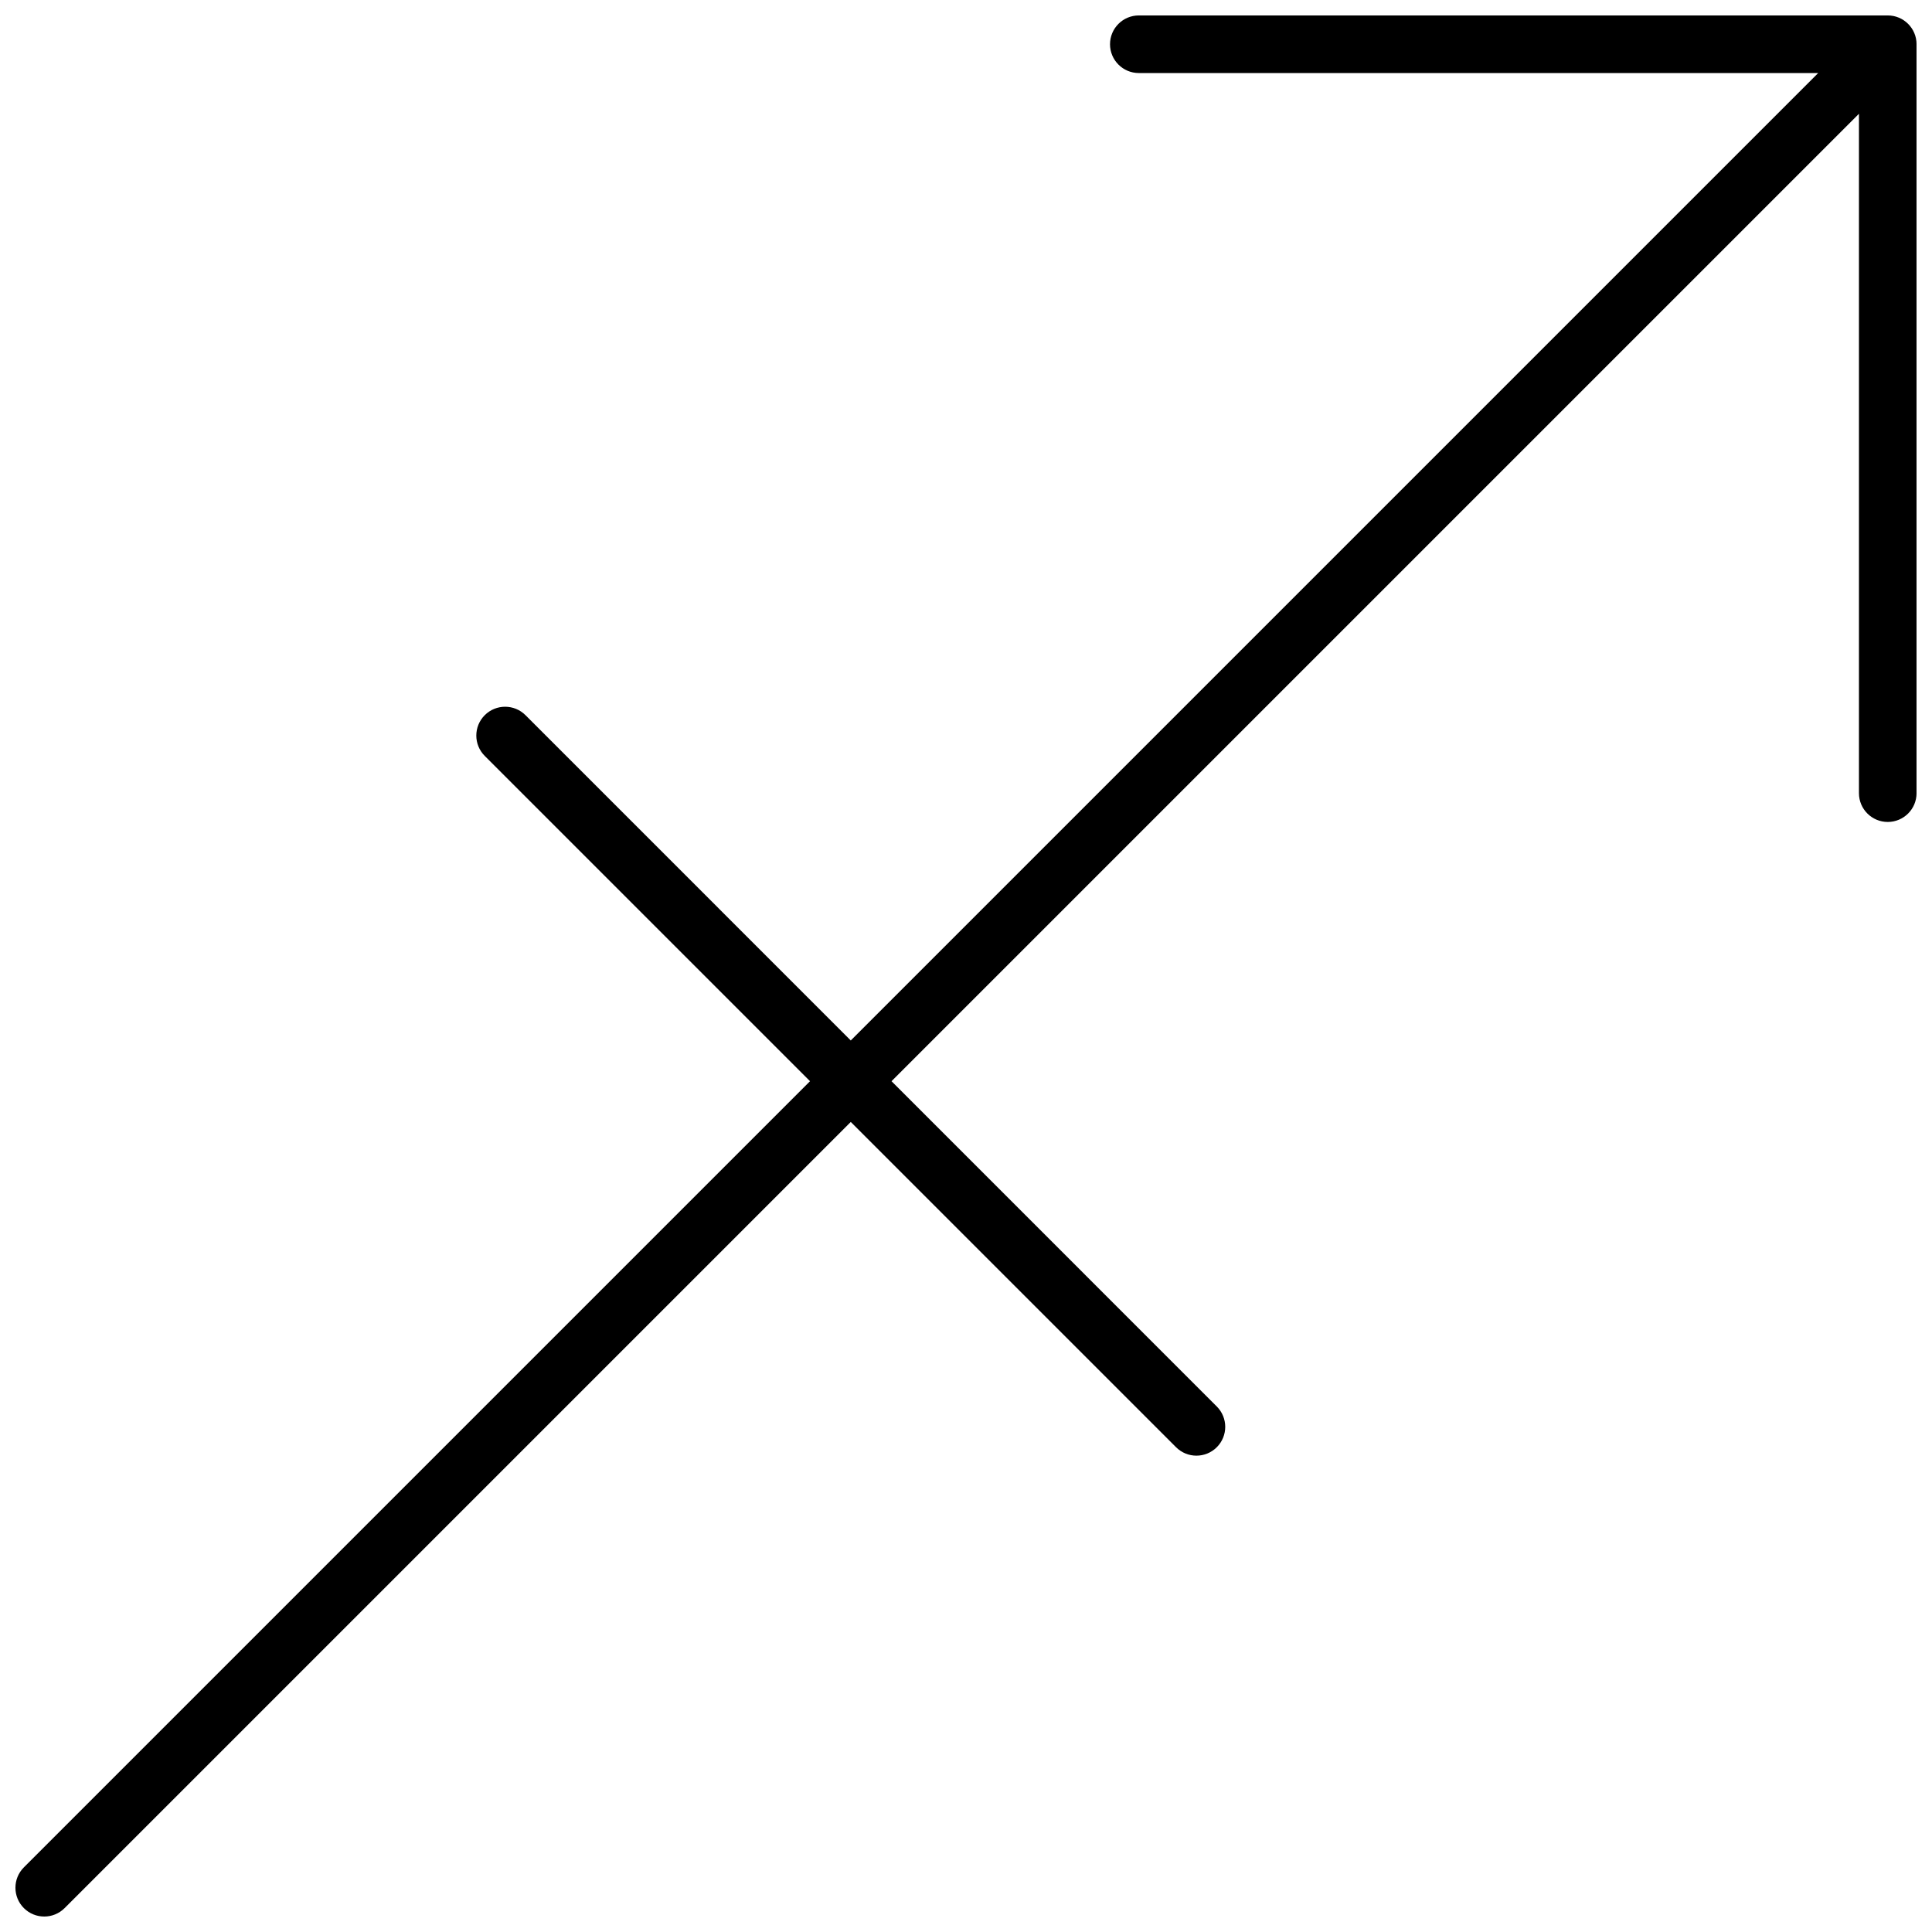 <?xml version="1.0" encoding="UTF-8"?>
<!-- Uploaded to: SVG Repo, www.svgrepo.com, Generator: SVG Repo Mixer Tools -->
<svg width="800px" height="800px" version="1.1" viewBox="144 144 512 512" xmlns="http://www.w3.org/2000/svg">
 <defs>
  <clipPath id="a">
   <path d="m148.09 148.09h503.81v503.81h-503.81z"/>
  </clipPath>
 </defs>
 <g clip-path="url(#a)">
  <path d="m380.26 430.53 86.203 86.207c2.981 2.981 2.981 7.812 0 10.793-2.981 2.981-7.816 2.981-10.797 0l-86.203-86.203-208.34 208.34c-2.981 2.981-7.812 2.981-10.797 0-2.981-2.981-2.981-7.816 0-10.797l208.34-208.34-86.203-86.203c-2.981-2.981-2.981-7.812 0-10.797 2.981-2.981 7.816-2.981 10.797 0l86.203 86.207 256.38-256.38h-180.04c-4.219 0-7.637-3.418-7.637-7.633 0-4.215 3.418-7.633 7.637-7.633h198.47c4.215 0 7.633 3.418 7.633 7.633v198.47c0 4.215-3.418 7.633-7.633 7.633-4.215 0-7.633-3.418-7.633-7.633v-180.04z"/>
 </g>
</svg>